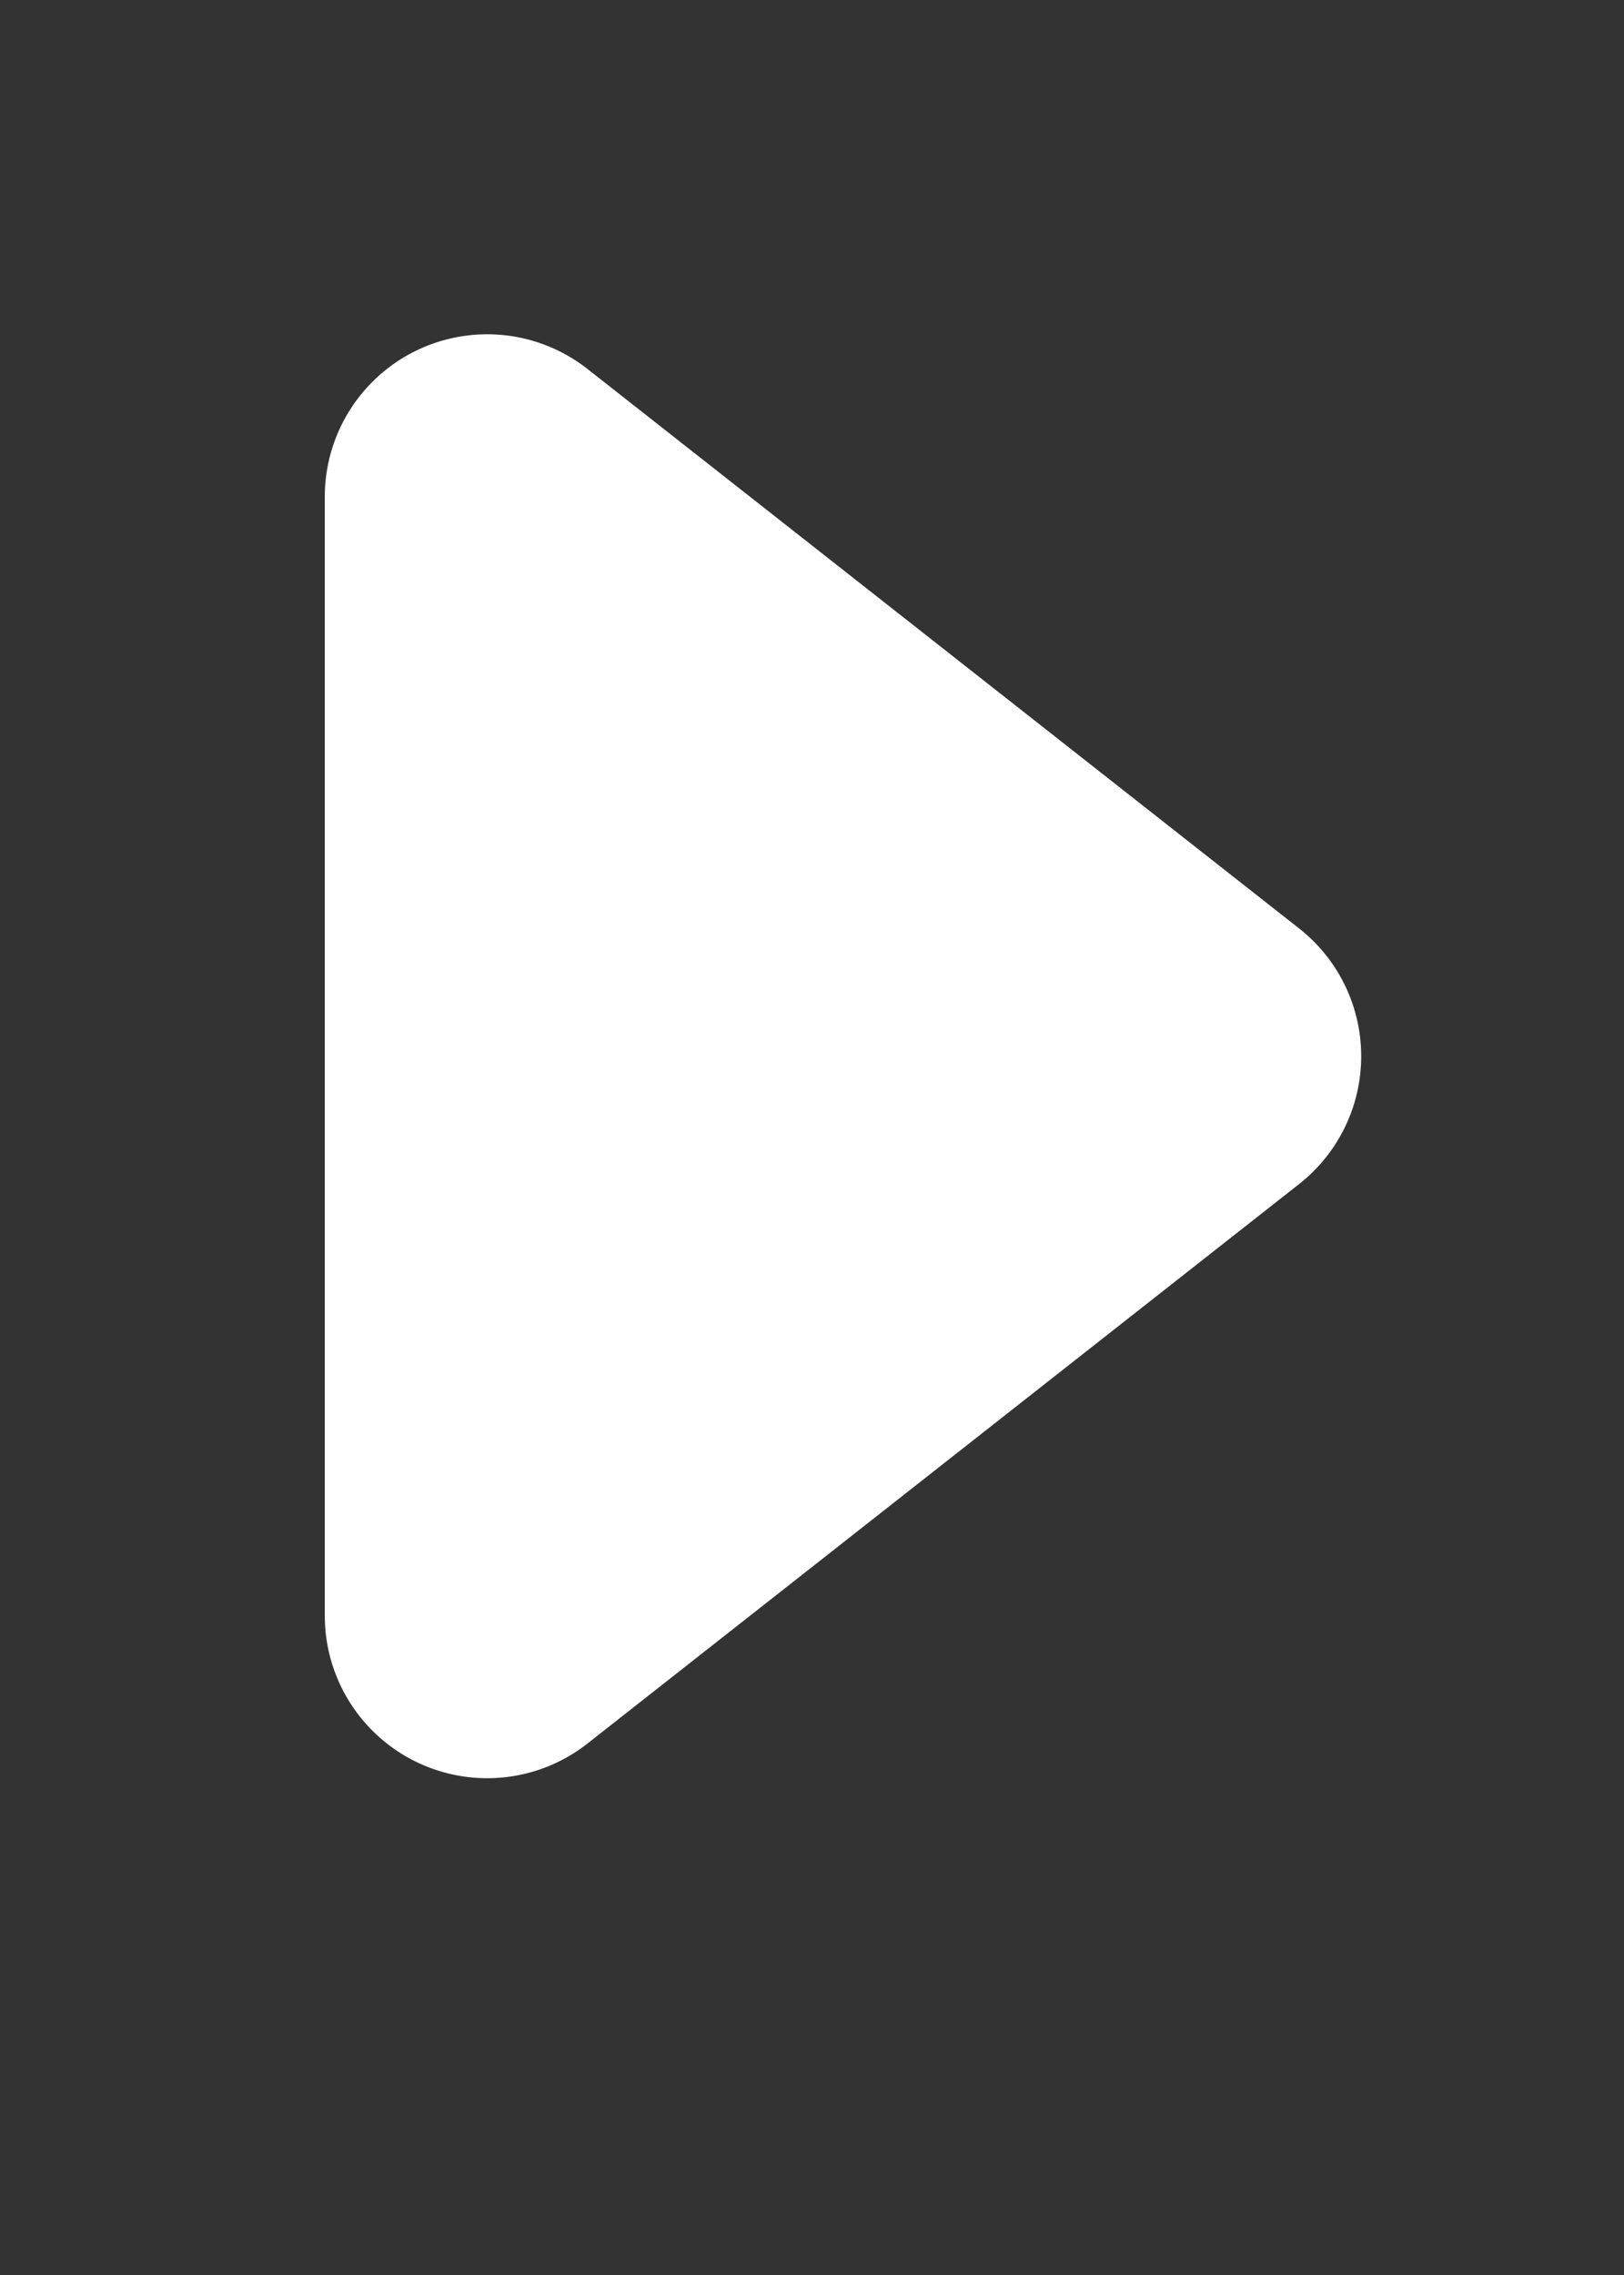 <svg xmlns="http://www.w3.org/2000/svg" xmlns:xlink="http://www.w3.org/1999/xlink" width="10" height="14" viewBox="0 0 10 14"><rect x="0" y="0" width="10" height="14" fill="#333333" stroke="none"/><defs><style>.a{fill:none;stroke:#707070;}.b{clip-path:url(#a);}.c{fill:#fff;}</style><clipPath id="a"><rect class="a" width="10" height="14" transform="translate(1087 433)"/></clipPath></defs><g class="b" transform="translate(-1087 -433)"><path class="c" d="M4.714,1A1,1,0,0,1,6.286,1L9.729,5.382A1,1,0,0,1,8.943,7H2.057a1,1,0,0,1-.786-1.618Z" transform="translate(1096 434) rotate(90)"/></g></svg>